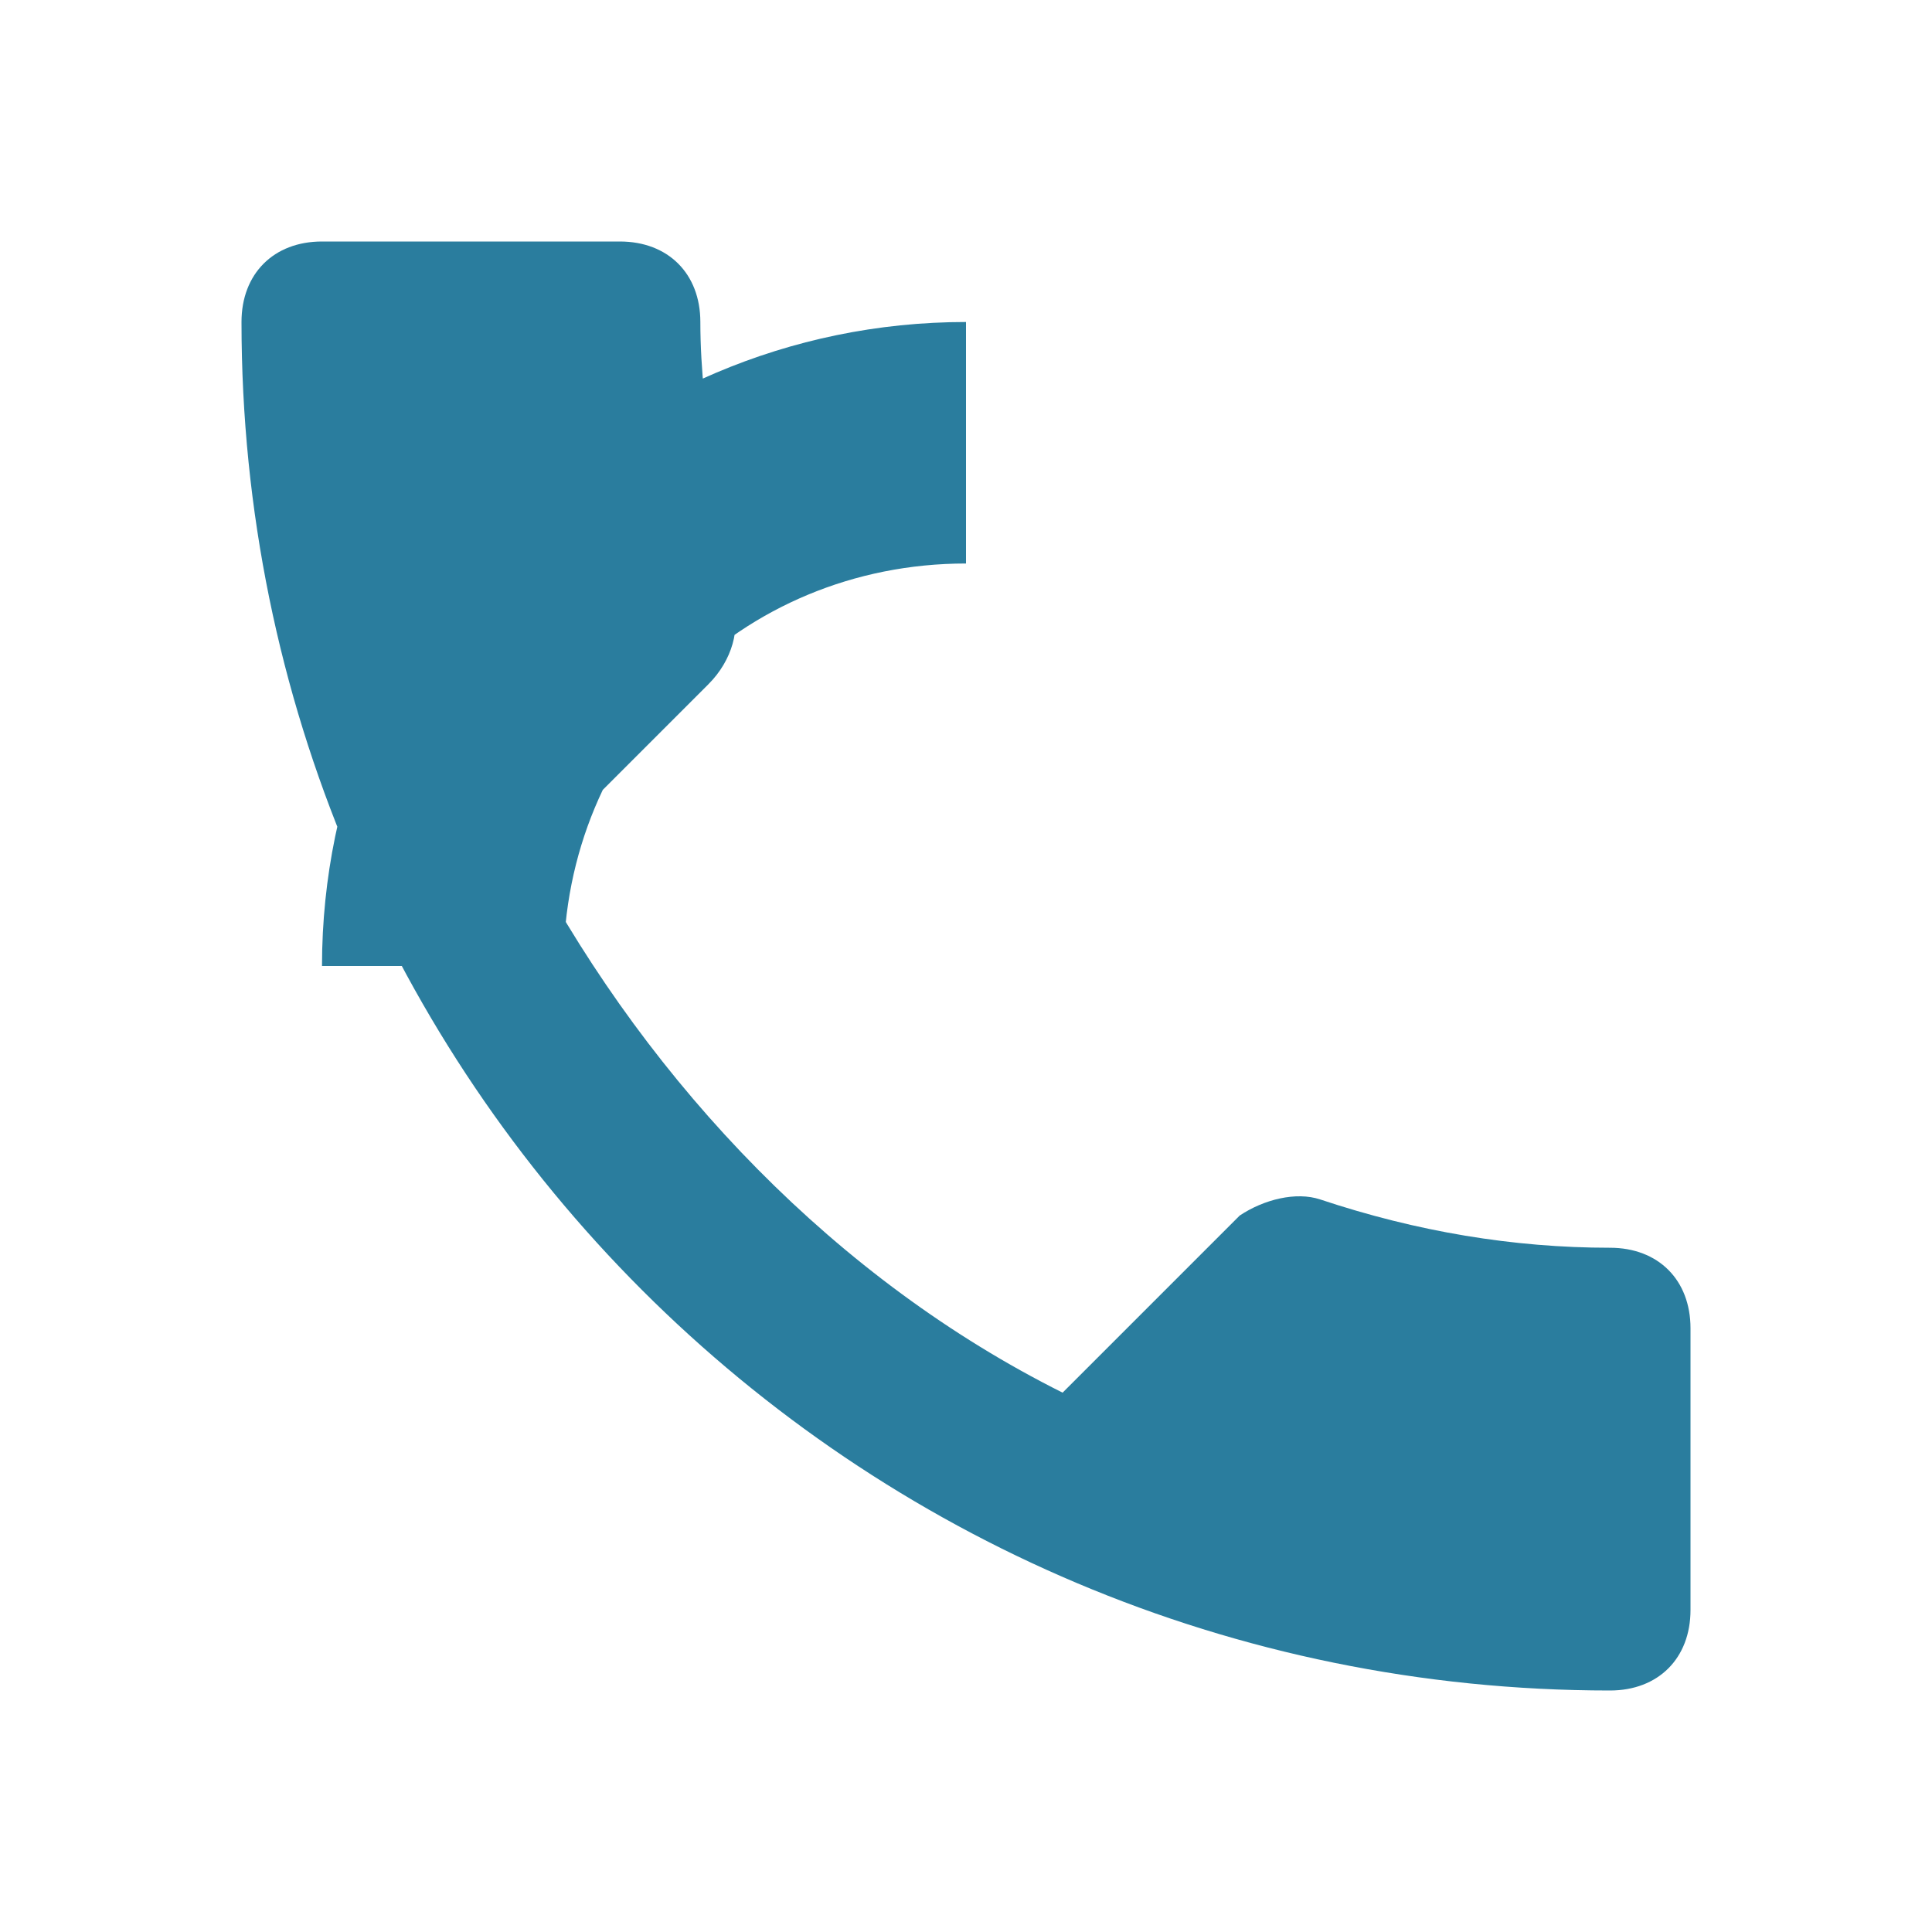 <?xml version="1.0" encoding="UTF-8"?>
<svg width="24" height="24" viewBox="0 0 24 24" xmlns="http://www.w3.org/2000/svg">
  <path d="M20 15.5c-1.2 0-2.4-0.2-3.6-0.6-0.3-0.1-0.7 0-1 0.2l-2.2 2.2c-2.8-1.4-5.1-3.8-6.6-6.6l2.2-2.2c0.3-0.3 0.4-0.7 0.3-1C9 6.4 8.7 5.2 8.7 4c0-0.6-0.4-1-1-1H4C3.4 3 3 3.4 3 4c0 9.4 7.6 17 17 17 0.6 0 1-0.4 1-1v-3.5c0-0.6-0.4-1-1-1zM12 4c-4.4 0-8 3.6-8 8h3c0-2.8 2.2-5 5-5v-3z" fill="#2A7D9E"/>
</svg>